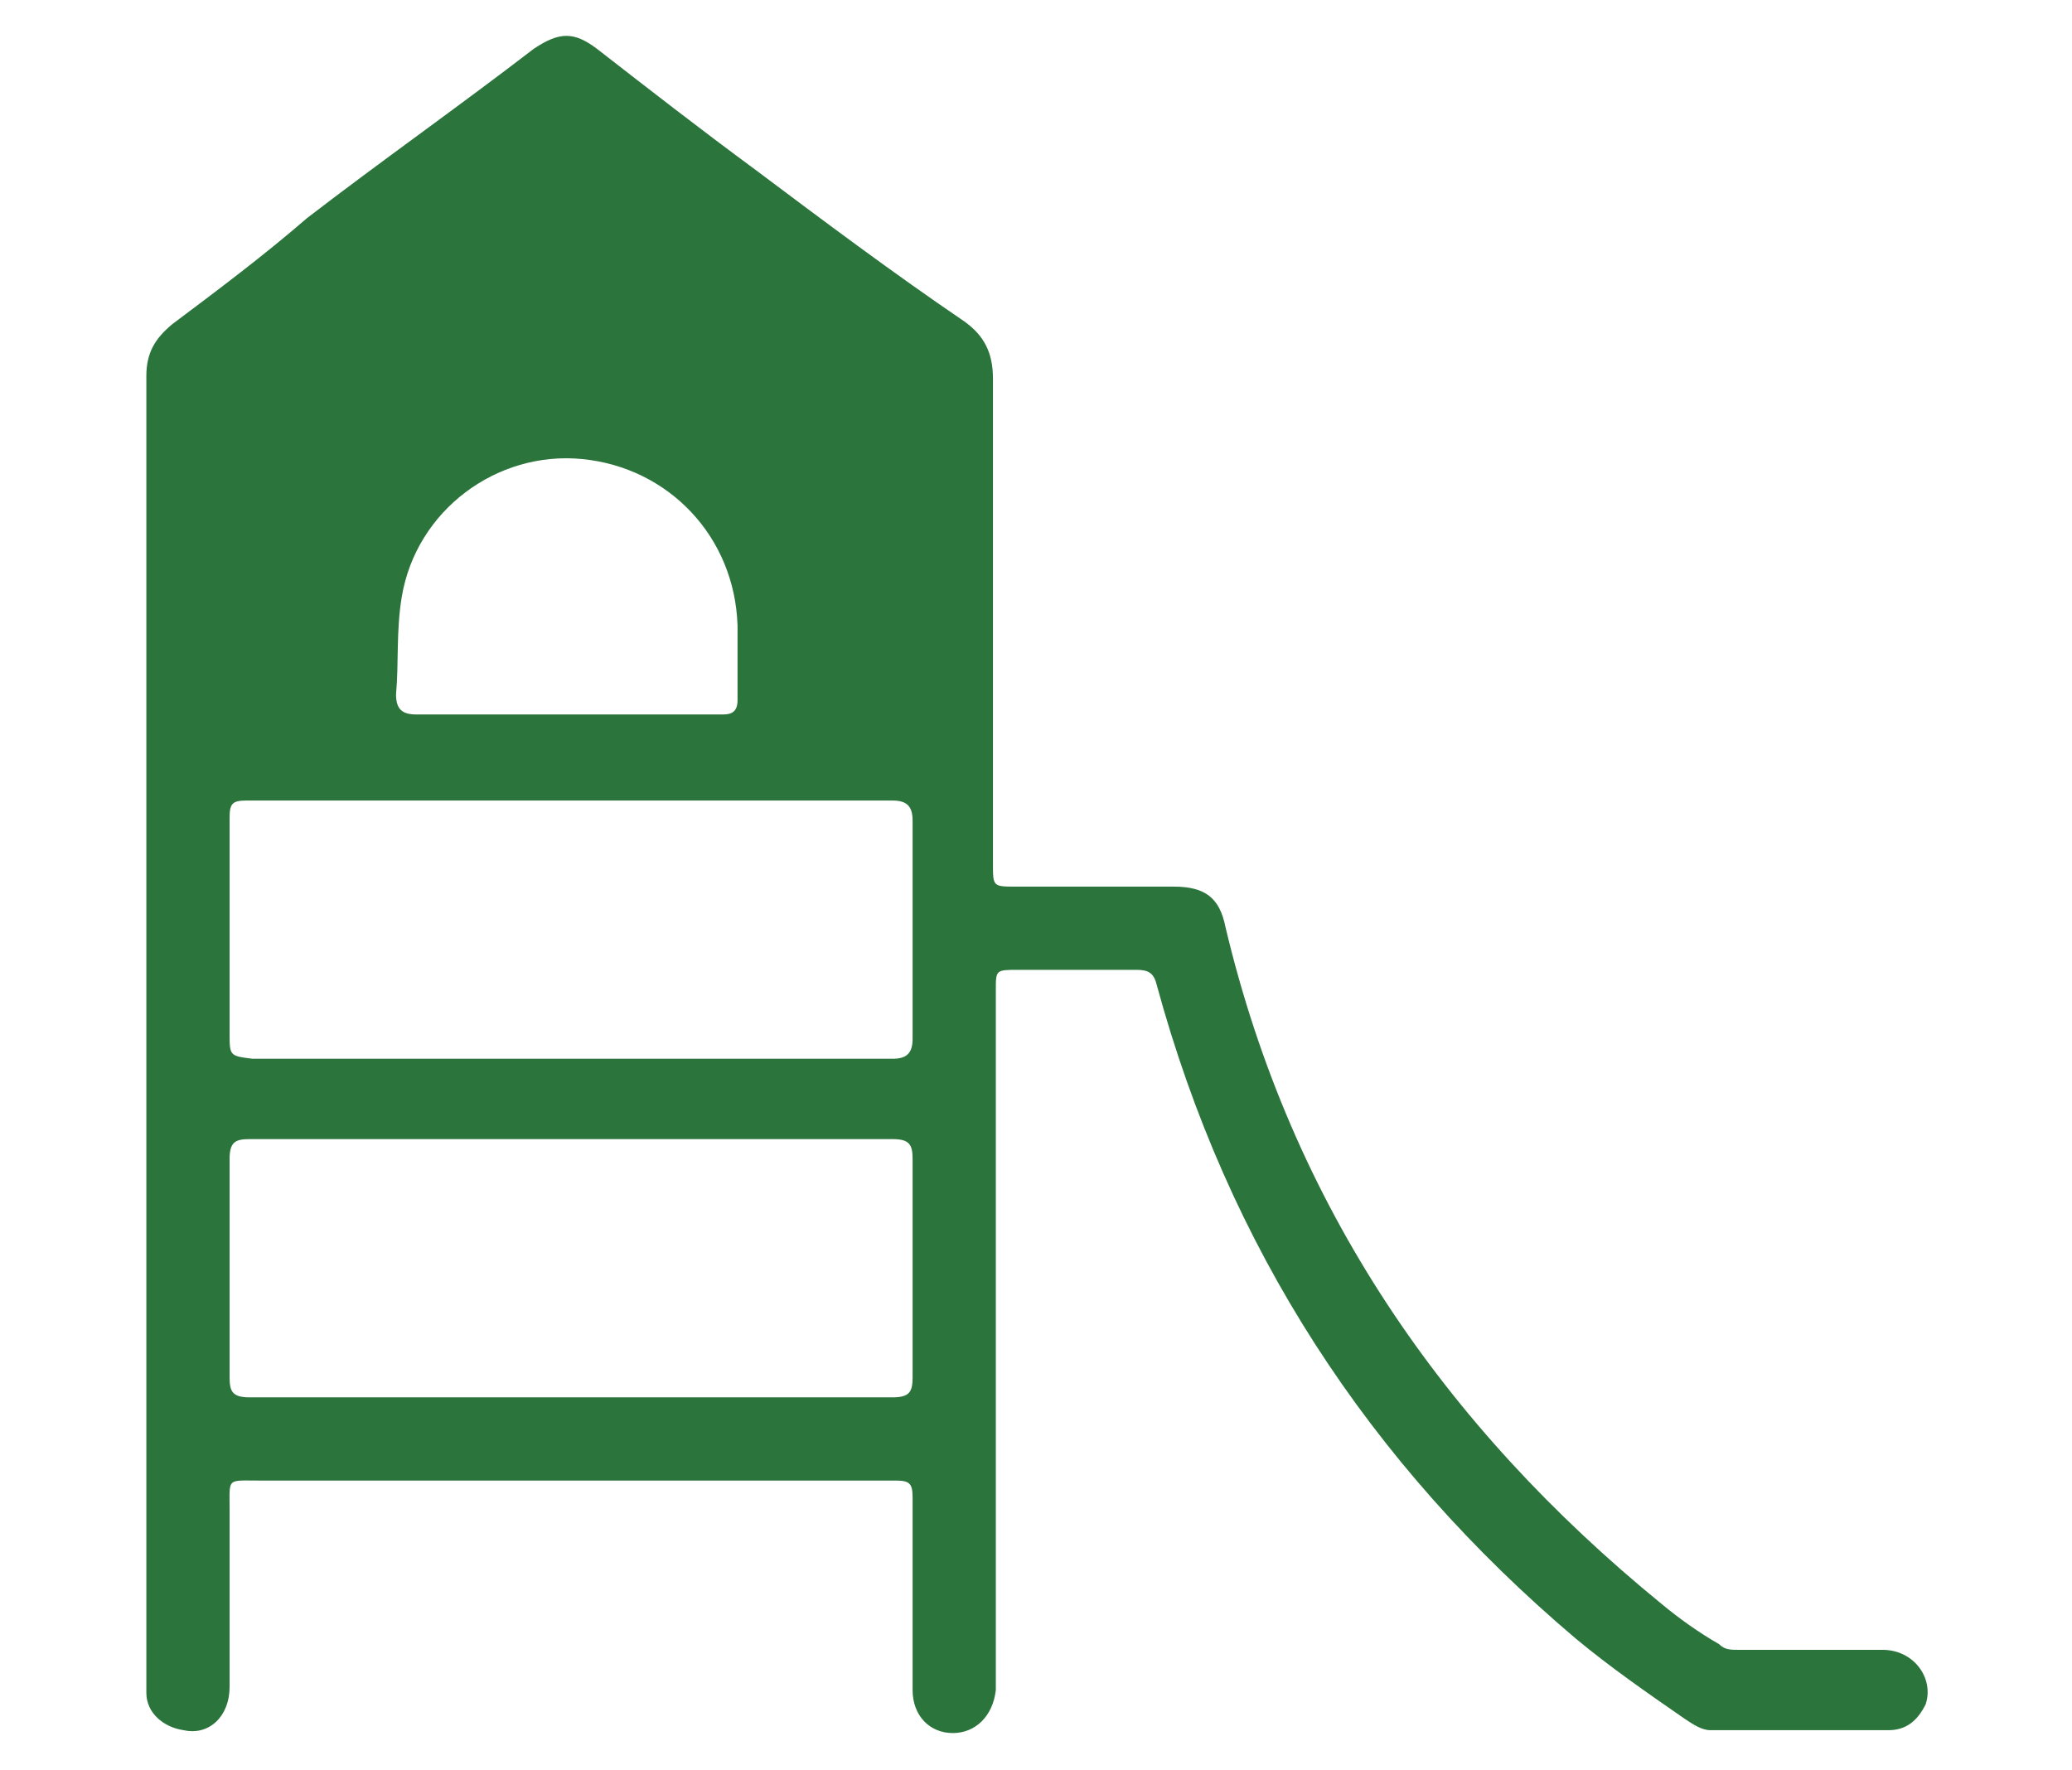 <?xml version="1.0" encoding="utf-8"?>
<!-- Generator: Adobe Illustrator 27.0.0, SVG Export Plug-In . SVG Version: 6.00 Build 0)  -->
<svg version="1.1" id="Capa_1" xmlns="http://www.w3.org/2000/svg" xmlns:xlink="http://www.w3.org/1999/xlink" x="0px" y="0px"
	 viewBox="0 0 72.2 61.7" style="enable-background:new 0 0 72.2 61.7;" xml:space="preserve">
<style type="text/css">
	.st0{fill:#2B753C;}
</style>
<path class="st0" d="M65.6,57.5c-1.7,0-3.3,0-5,0c-0.3,0-0.5,0-0.7-0.2c-0.7-0.4-1.4-0.9-2-1.4C50.3,49.7,45,42,42.7,32.3
	c-0.2-1-0.7-1.4-1.8-1.4c-1.8,0-3.6,0-5.5,0c-0.8,0-0.8,0-0.8-0.8c0-5.6,0-11.3,0-16.9c0-0.9-0.3-1.5-1-2c-2.5-1.7-4.9-3.5-7.3-5.3
	c-1.9-1.4-3.7-2.8-5.5-4.2c-0.8-0.6-1.3-0.6-2.2,0c-2.6,2-5.3,3.9-7.9,5.9C9.2,8.9,7.6,10.1,6,11.3c-0.6,0.5-0.9,1-0.9,1.8
	c0,7.6,0,15.2,0,22.7c0,7.2,0,14.5,0,21.7c0,0.5,0,1,0,1.5c0,0.7,0.6,1.2,1.3,1.3C7.3,60.5,8,59.8,8,58.8c0-2.1,0-4.1,0-6.2
	c0-1.1-0.1-1,1-1c3.4,0,6.9,0,10.3,0c4,0,7.9,0,11.9,0c0.5,0,0.6,0.1,0.6,0.6c0,0.8,0,1.7,0,2.5c0,1.4,0,2.8,0,4.2
	c0,0.9,0.6,1.5,1.4,1.5c0.8,0,1.4-0.6,1.5-1.5c0-0.2,0-0.5,0-0.7c0-7.9,0-15.8,0-23.7c0-0.7,0-0.7,0.8-0.7c1.4,0,2.7,0,4.1,0
	c0.4,0,0.6,0.1,0.7,0.5c2.5,9.2,7.4,16.7,14.6,22.8c1.2,1,2.5,1.9,3.8,2.8c0.3,0.2,0.6,0.4,0.9,0.4c2.1,0,4.1,0,6.2,0
	c0.6,0,1-0.3,1.3-0.9C67.4,58.5,66.7,57.5,65.6,57.5z M14,20.8c0.5-3,3.3-5.1,6.3-4.8c3,0.3,5.3,2.7,5.4,5.8c0,0.9,0,1.7,0,2.6
	c0,0.4-0.2,0.5-0.5,0.5c-1.8,0-3.6,0-5.4,0c-1.8,0-3.5,0-5.3,0c-0.5,0-0.7-0.2-0.7-0.7C13.9,23.1,13.8,22,14,20.8z M8.6,27.9
	c7.5,0,15,0,22.5,0c0.5,0,0.7,0.2,0.7,0.7c0,2.5,0,5.1,0,7.6c0,0.5-0.2,0.7-0.7,0.7c-3.7,0-7.5,0-11.2,0c-3.7,0-7.4,0-11.1,0
	C8,36.8,8,36.8,8,36c0-2.5,0-5,0-7.5C8,28,8.1,27.9,8.6,27.9z M31.8,48c0,0.5-0.1,0.7-0.7,0.7c-7.5,0-15,0-22.4,0
	C8.1,48.7,8,48.5,8,48c0-2.5,0-5,0-7.6c0-0.6,0.2-0.7,0.7-0.7c3.7,0,7.5,0,11.2,0c3.7,0,7.5,0,11.2,0c0.6,0,0.7,0.2,0.7,0.7
	C31.8,43,31.8,45.5,31.8,48z"/>
</svg>
